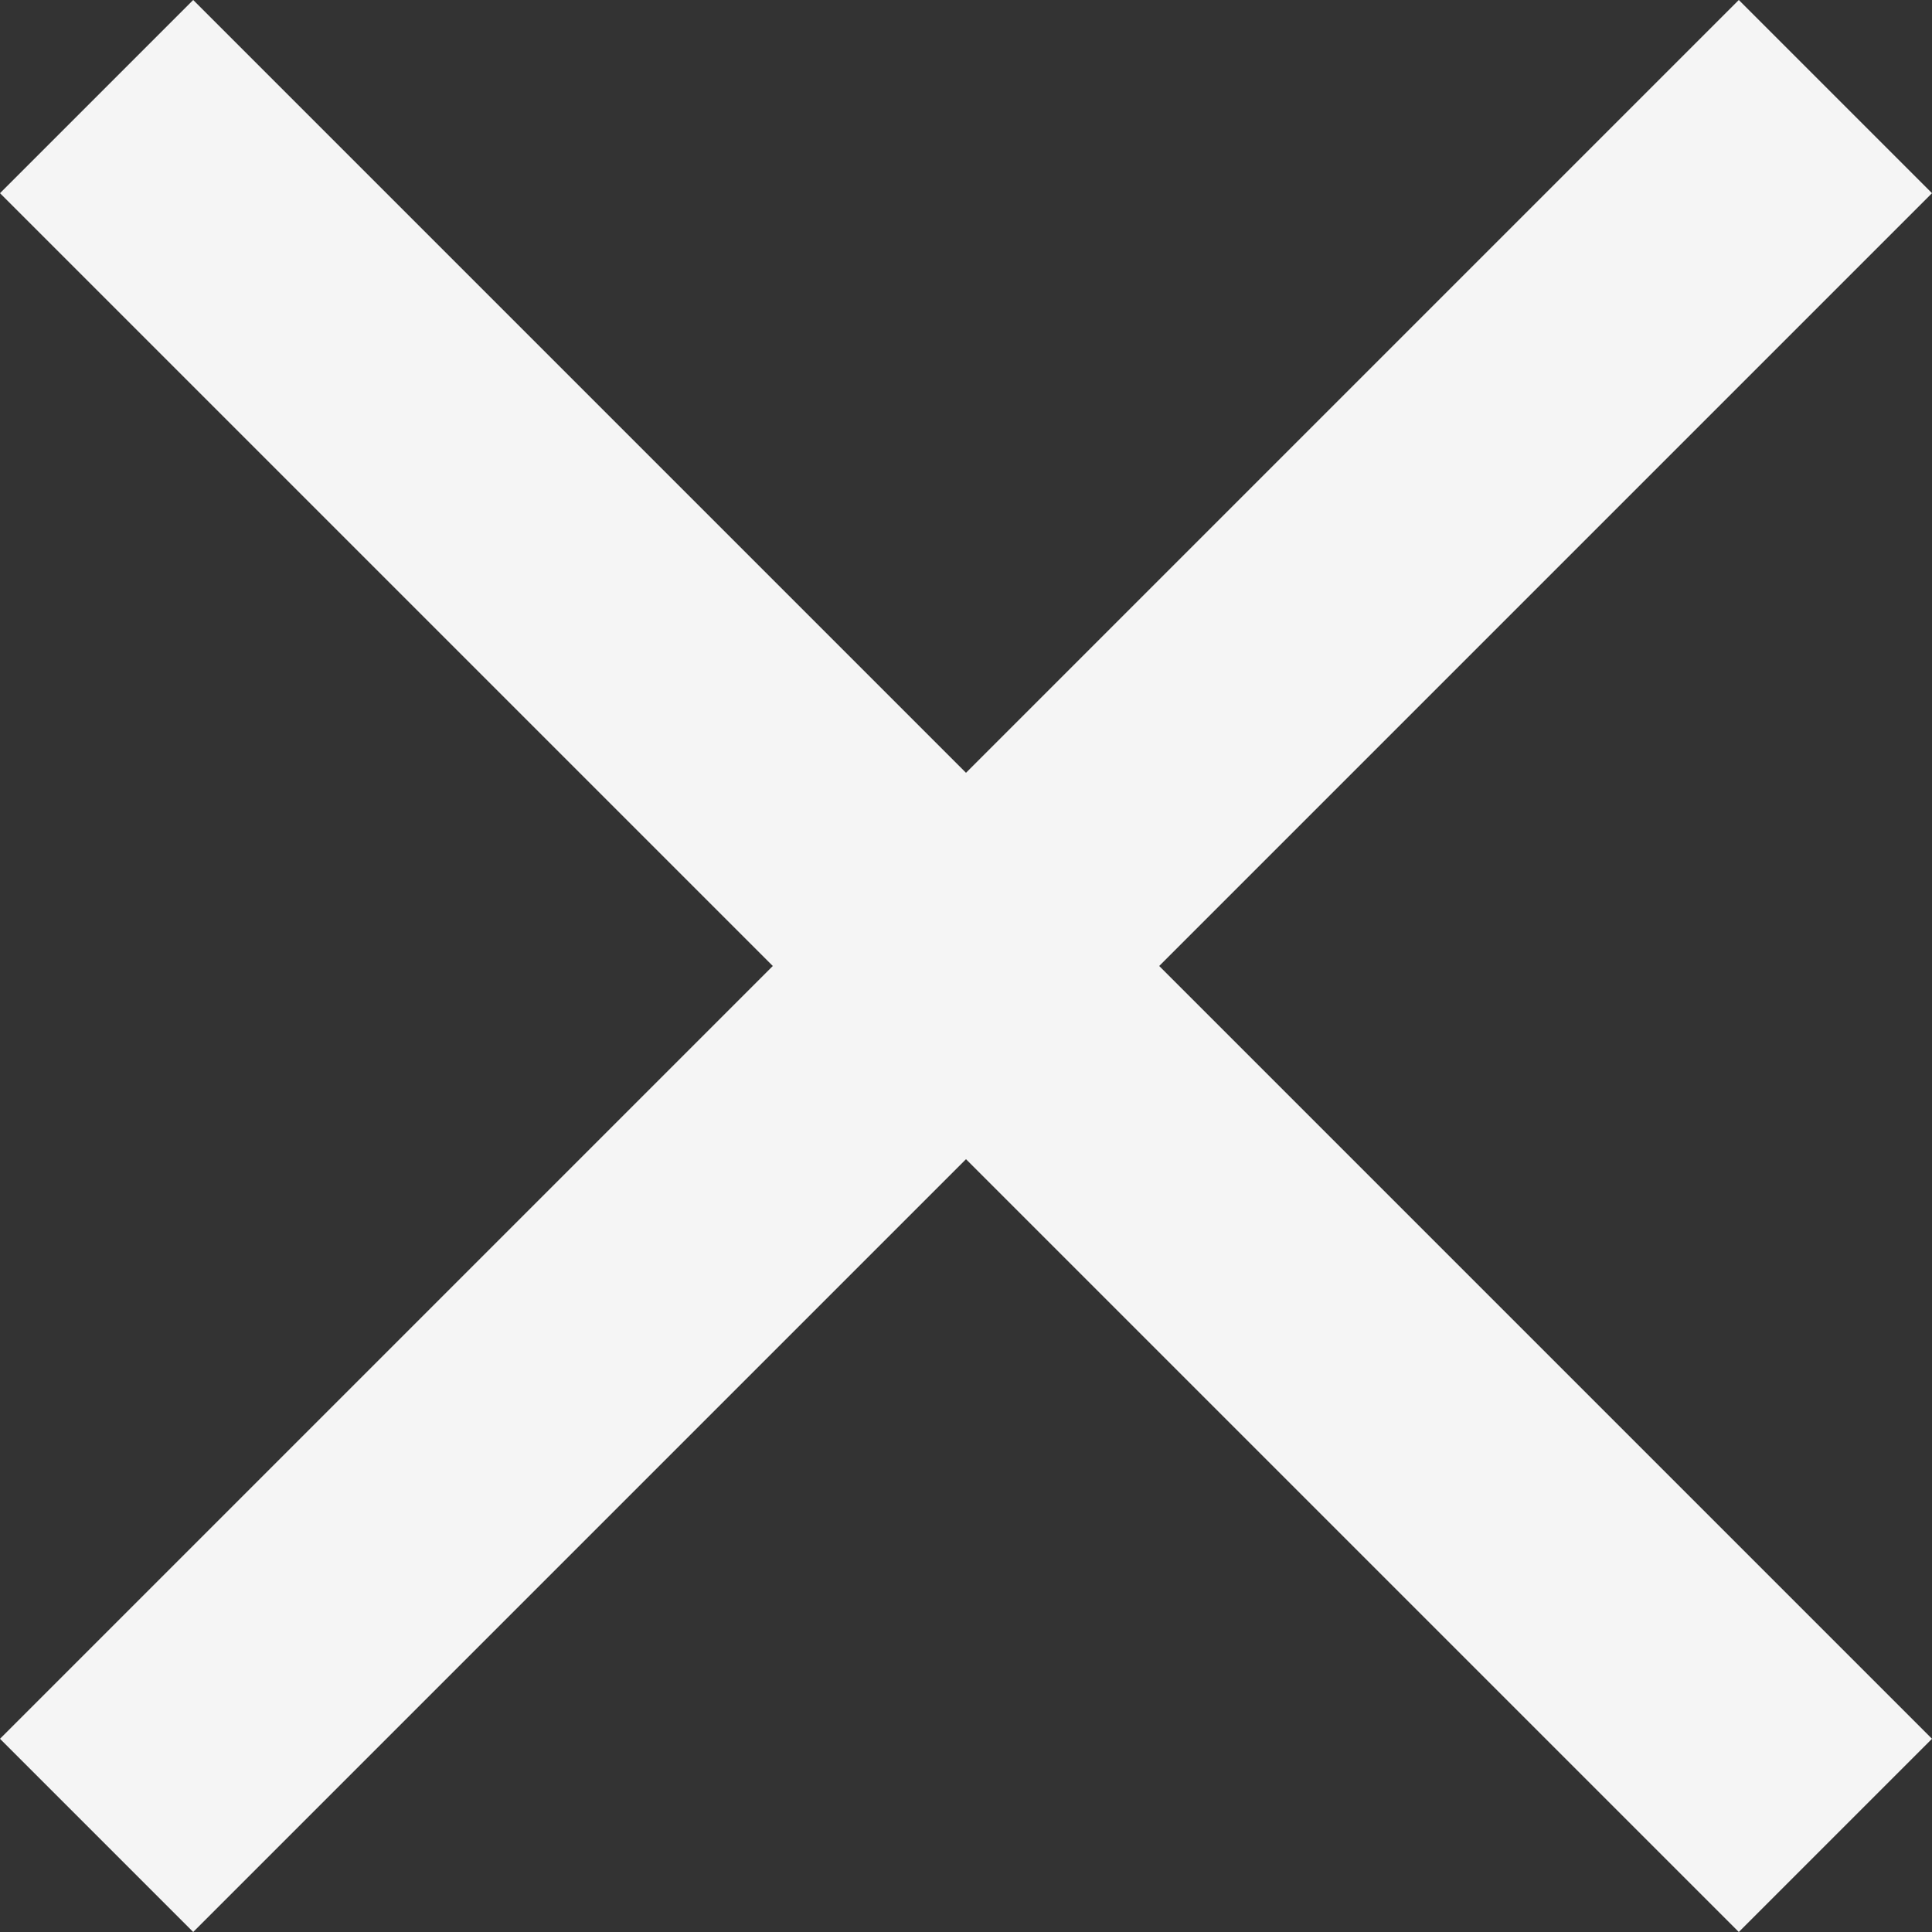 <svg width="48" height="48" viewBox="0 0 48 48" fill="none" xmlns="http://www.w3.org/2000/svg">
<rect x="0" y="0" width="48" height="48" fill="#333333" stroke="none"/>
<path d="M4.8 48L0 43.2L19.2 24L0 4.8L4.8 0L24 19.2L43.2 0L48 4.8L28.8 24L48 43.2L43.2 48L24 28.8L4.8 48Z" fill="#F5F5F5"/>
</svg>
